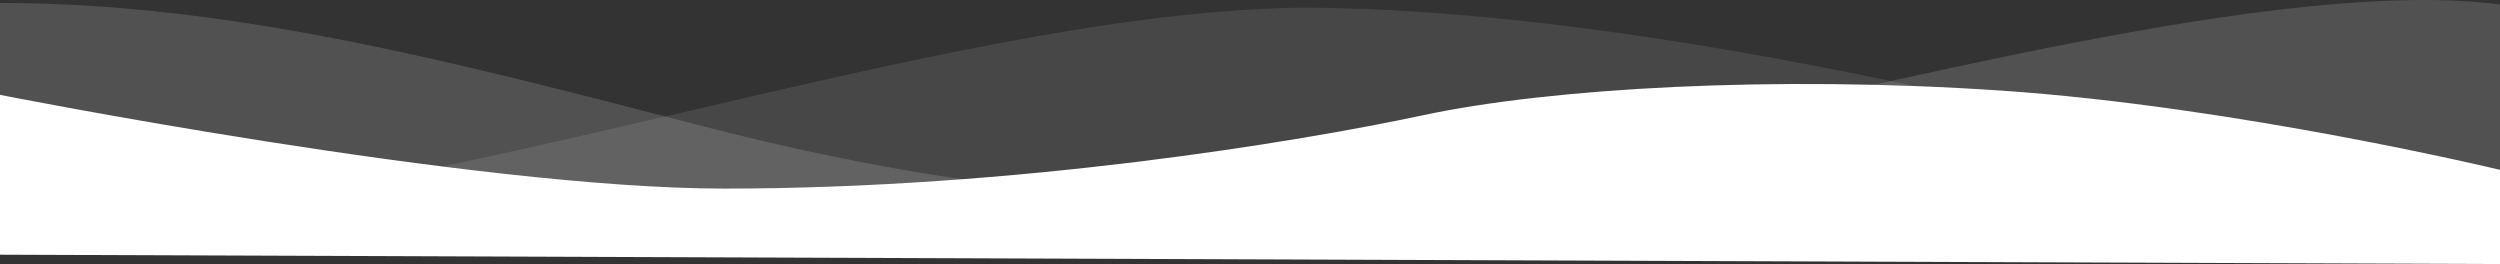 <?xml version="1.0" encoding="UTF-8"?>
<svg width="1600px" height="169px" viewBox="0 0 1600 169" version="1.1" xmlns="http://www.w3.org/2000/svg" xmlns:xlink="http://www.w3.org/1999/xlink">
    <rect x="0" y="0" width="1600" height="169" fill="#333333" stroke="none"/>
    <!-- Generator: Sketch 54.1 (76490) - https://sketchapp.com -->
    <title>bg-reversed copy</title>
    <desc>Created with Sketch.</desc>
    <g id="Page-1" stroke="none" stroke-width="1" fill="none" fill-rule="evenodd">
        <g id="Desktop-HD" transform="translate(0, -620)" fill="#FFFFFF">
            <g id="bg-reversed-copy" transform="translate(800, 704.5) scale(-1, 1) translate(-800, -704.5) translate(0, 620)">
                <path d="M0,1.9 C149.3,1.9 293.5,40.4 450,80.8 C775.6,164.9 920,110.4 1057,84.8 C1190.5,59.9 1460.2,-15.6 1600,2.9 L1600,161.7 L0,161.7 L0,1.9 Z" id="Path" opacity="0.15" transform="translate(800, 80.856) scale(-1, 1) translate(-800, -80.856) "></path>
                <path d="M0,144.7 C264.1,139.6 595,9.1 830.8,4.9 C1145.2,4.9 1600,154.7 1600,154.7 L1600,162.7 L0,162.7 L0,144.7 Z" id="Path" opacity="0.1" transform="translate(800, 83.8) scale(-1, 1) translate(-800, -83.8) "></path>
                <path d="M911,73.7 C830,91 650.1,120.7 463.6,120.7 C303,120.7 0,60.7 0,60.7 L0,163 L1600,169 L1600,108.7 C1600,108.7 1432.1,68.3 1281,58 C1135.3,48.1 992,56.4 911,73.7 Z" id="Path" fill-rule="nonzero" transform="translate(800, 111.377) scale(-1, 1) translate(-800, -111.377) "></path>
            </g>
        </g>
    </g>
</svg>